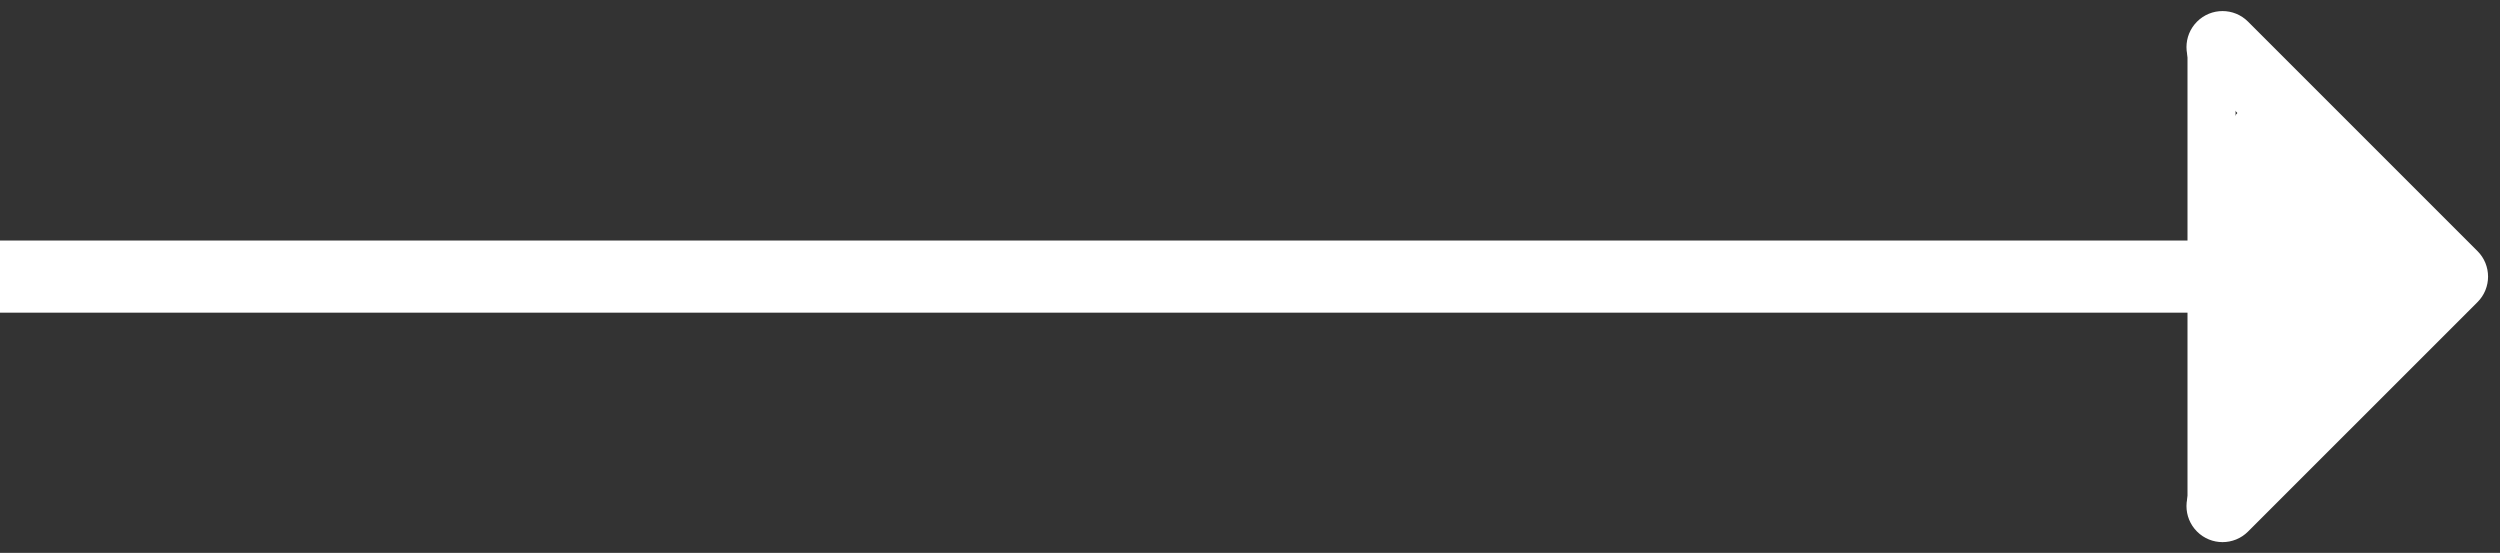 <svg width="104" height="23" viewBox="0 0 104 23" fill="none" xmlns="http://www.w3.org/2000/svg">
<rect x="0" y="0" width="104" height="23" fill="#333333" stroke="none"/>
<line x1="92" y1="21" x2="92" y2="2" stroke="white" stroke-width="2"/>
<path d="M103.064 12.568C103.65 11.982 103.65 11.032 103.064 10.446L93.518 0.9C92.932 0.314 91.983 0.314 91.397 0.9C90.811 1.486 90.811 2.436 91.397 3.022L99.882 11.507L91.397 19.992C90.811 20.578 90.811 21.528 91.397 22.113C91.983 22.699 92.932 22.699 93.518 22.113L103.064 12.568ZM0 11.507V13.007H102.003V11.507V10.007H0V11.507Z" fill="white"/>
<path d="M93.46 5.901C93.578 7.611 93.696 9.32 93.728 11.439C93.759 13.557 93.7 16.033 93.714 17.265C93.728 18.496 93.816 18.407 94.038 18.141C94.623 17.439 95.274 16.505 95.838 15.643C96.593 14.491 97.265 13.323 97.673 12.557C97.987 11.966 97.926 11.146 97.689 10.636C97.431 10.082 96.856 9.21 96.558 8.746C96.254 8.274 95.963 7.898 95.605 7.347C95.242 6.787 94.772 6.35 94.311 5.695C94.205 5.545 94.146 5.456 94.072 5.381C93.997 5.306 93.909 5.247 93.819 5.364C93.546 5.72 93.55 6.787 93.638 8.169C93.722 9.486 94.115 10.335 94.219 10.884C94.461 12.167 94.945 13.749 95.172 14.758C95.265 15.169 95.484 13.47 95.737 11.909C96.221 8.918 95.456 8.524 95.159 8.165C95.09 8.082 94.981 8.075 94.95 8.119C94.857 8.251 95.716 9.522 96.862 11.263C97.271 11.885 97.33 11.973 97.301 12.063C97.148 12.544 96.588 12.895 96.245 13.906C96.111 14.206 95.844 14.444 95.429 14.8C95.219 15.009 95.013 15.274 94.711 15.637" stroke="white" stroke-width="2" stroke-linecap="round"/>
</svg>
